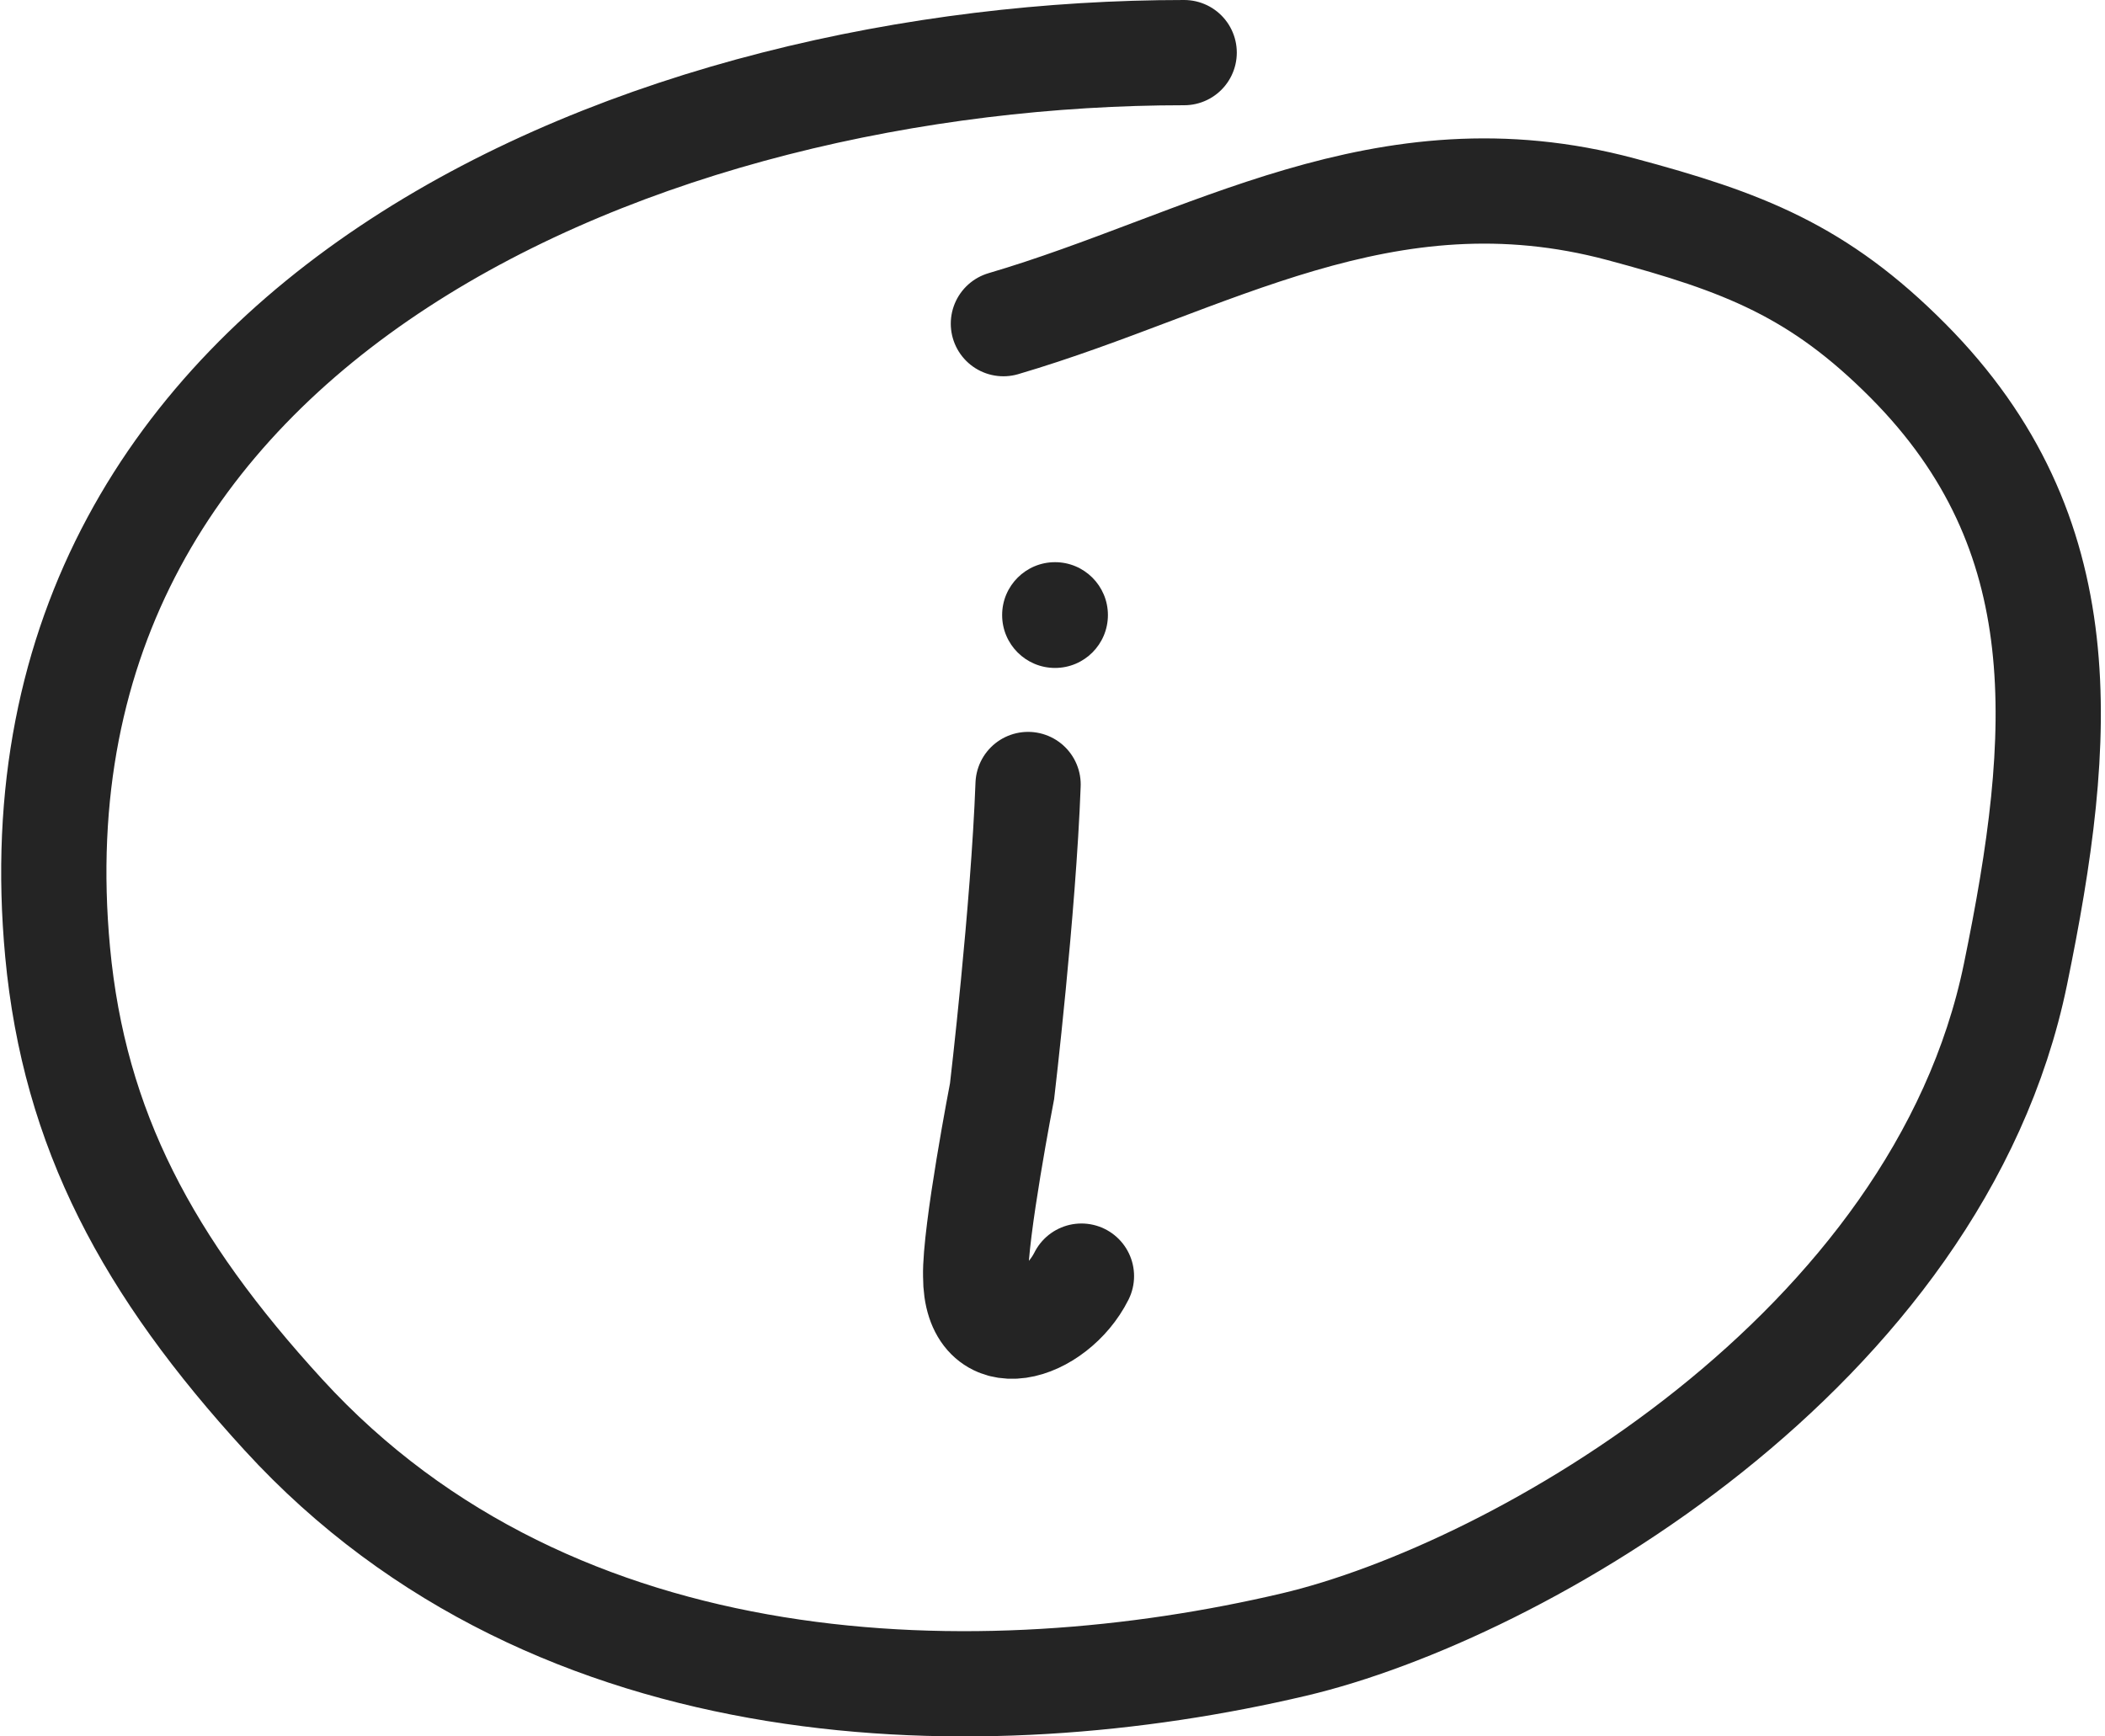<?xml version="1.0" encoding="UTF-8"?> <svg xmlns="http://www.w3.org/2000/svg" width="40" height="33" viewBox="0 0 40 33" fill="none"> <path d="M22.502 1C12.402 1 -0.041 5.976 1.095 18.095C1.411 21.466 2.807 24.07 5.388 26.89C10.58 32.563 18.706 32.64 24.59 31.254C28.841 30.252 36.828 25.673 38.299 18.514C39.229 13.987 39.515 10.136 36.257 6.857C34.559 5.148 33.129 4.599 30.801 3.976C26.299 2.772 22.959 5.007 19.067 6.151" stroke="#242424" stroke-width="2" stroke-linecap="round"></path> <path d="M19.536 14.909C19.448 17.289 19.042 20.735 19.042 20.735C19.042 20.735 18.52 23.433 18.54 24.252C18.54 25.76 20.047 25.257 20.55 24.252" stroke="#242424" stroke-width="2" stroke-linecap="round"></path> <circle cx="20.048" cy="11.689" r="1.005" fill="#242424"></circle> </svg> 